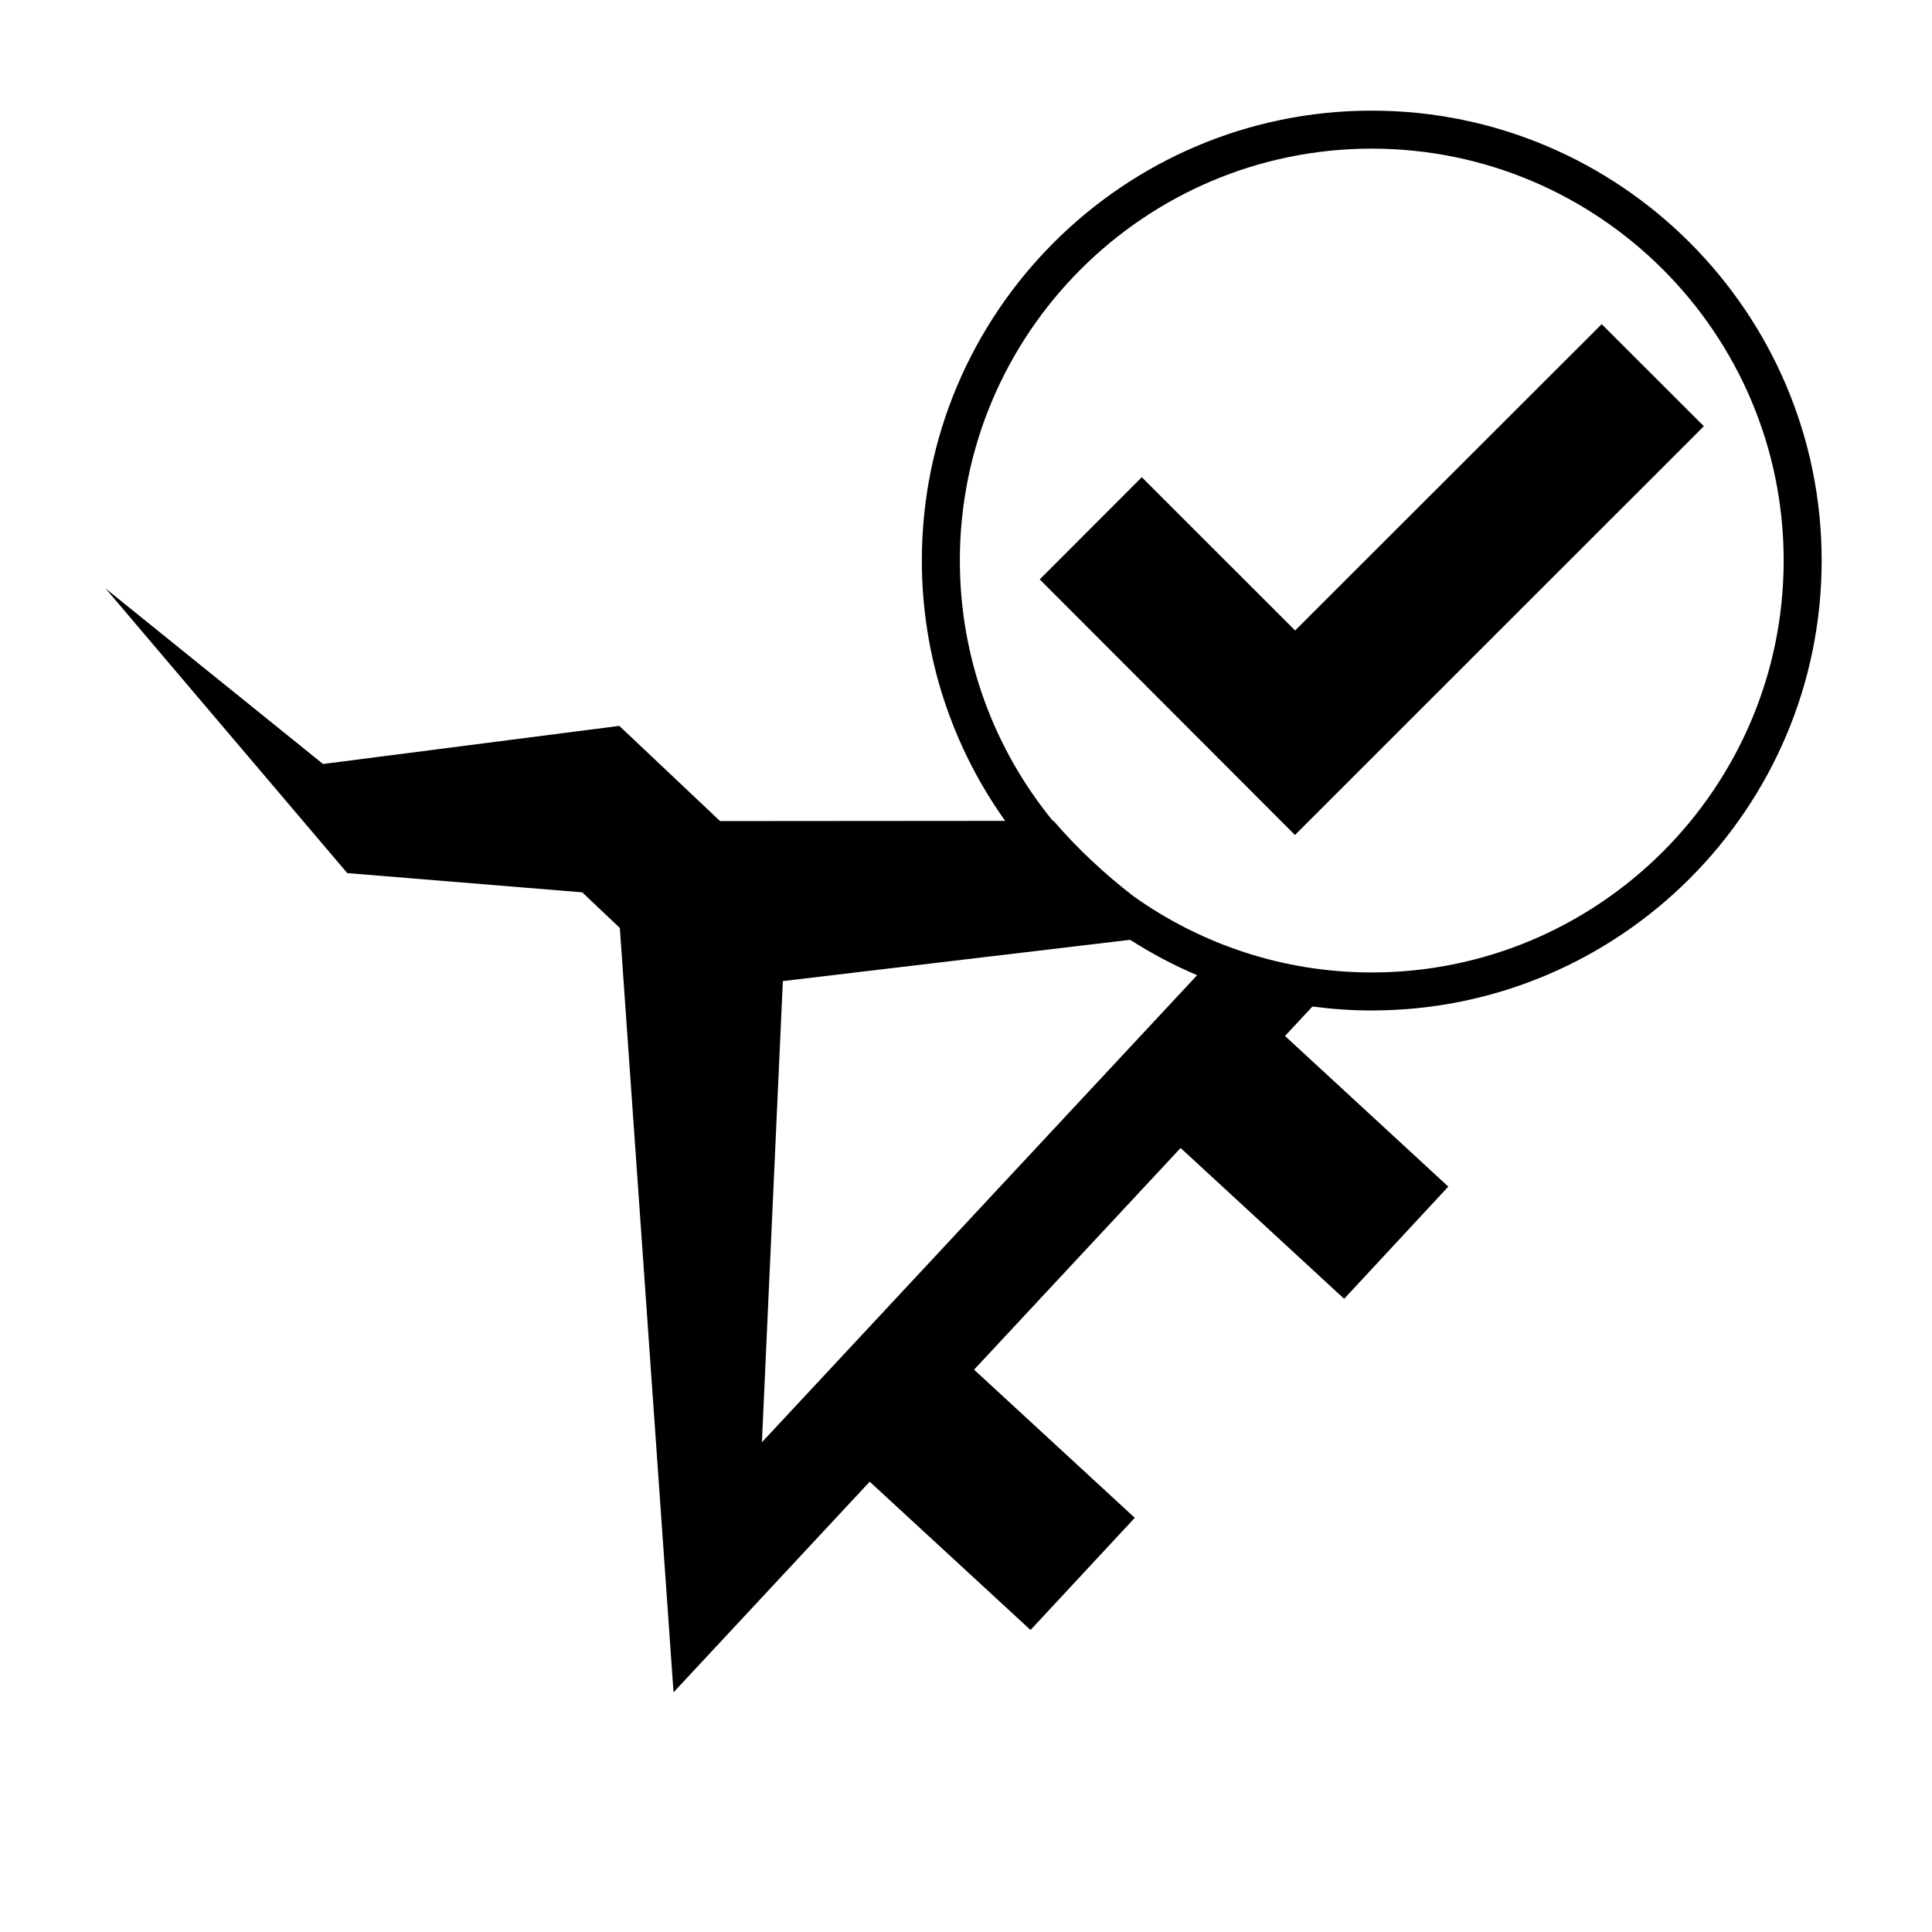 <?xml version="1.0" encoding="UTF-8"?>
<!-- Uploaded to: ICON Repo, www.svgrepo.com, Generator: ICON Repo Mixer Tools -->
<svg fill="#000000" width="800px" height="800px" version="1.1" viewBox="144 144 512 512" xmlns="http://www.w3.org/2000/svg">
 <g>
  <path d="m507.53 411.78c65.754 0 119.23-53.488 119.23-119.23 0-65.742-53.477-119.23-119.23-119.23-65.742 0-119.23 53.488-119.23 119.23 0 25.695 8.195 49.496 22.082 68.988l-75.551 0.059-26.707-25.23-78.516 10.098-57.617-46.5 64.039 75.414 62.266 5.098 9.969 9.438 14.227 202.57 51.992-55.82 42.164 38.879 0.441 0.434 27.227-29.293 0.422-0.441-42.598-39.273 54.738-58.746 42.863 39.539 0.484 0.422 27.18-29.281 0.414-0.441-43.277-39.922 7.269-7.805c5.16 0.668 10.395 1.051 15.719 1.051zm-109.16-119.23c0-60.191 48.977-109.16 109.16-109.16 60.191 0 109.16 48.965 109.16 109.16 0 60.191-48.965 109.16-109.16 109.16-23.539 0-45.344-7.516-63.191-20.234-7.684-5.945-14.816-12.574-21.137-19.945h-0.195c-15.383-18.812-24.633-42.832-24.633-68.977zm-52.457 233.66 5.551-122.21 92.035-10.941c5.617 3.594 11.543 6.75 17.75 9.375z"/>
  <path d="m595.54 256.95-27.074-27.047-81.246 81.184-40.633-40.621-27.051 27.078 67.641 67.738z"/>
 </g>
</svg>